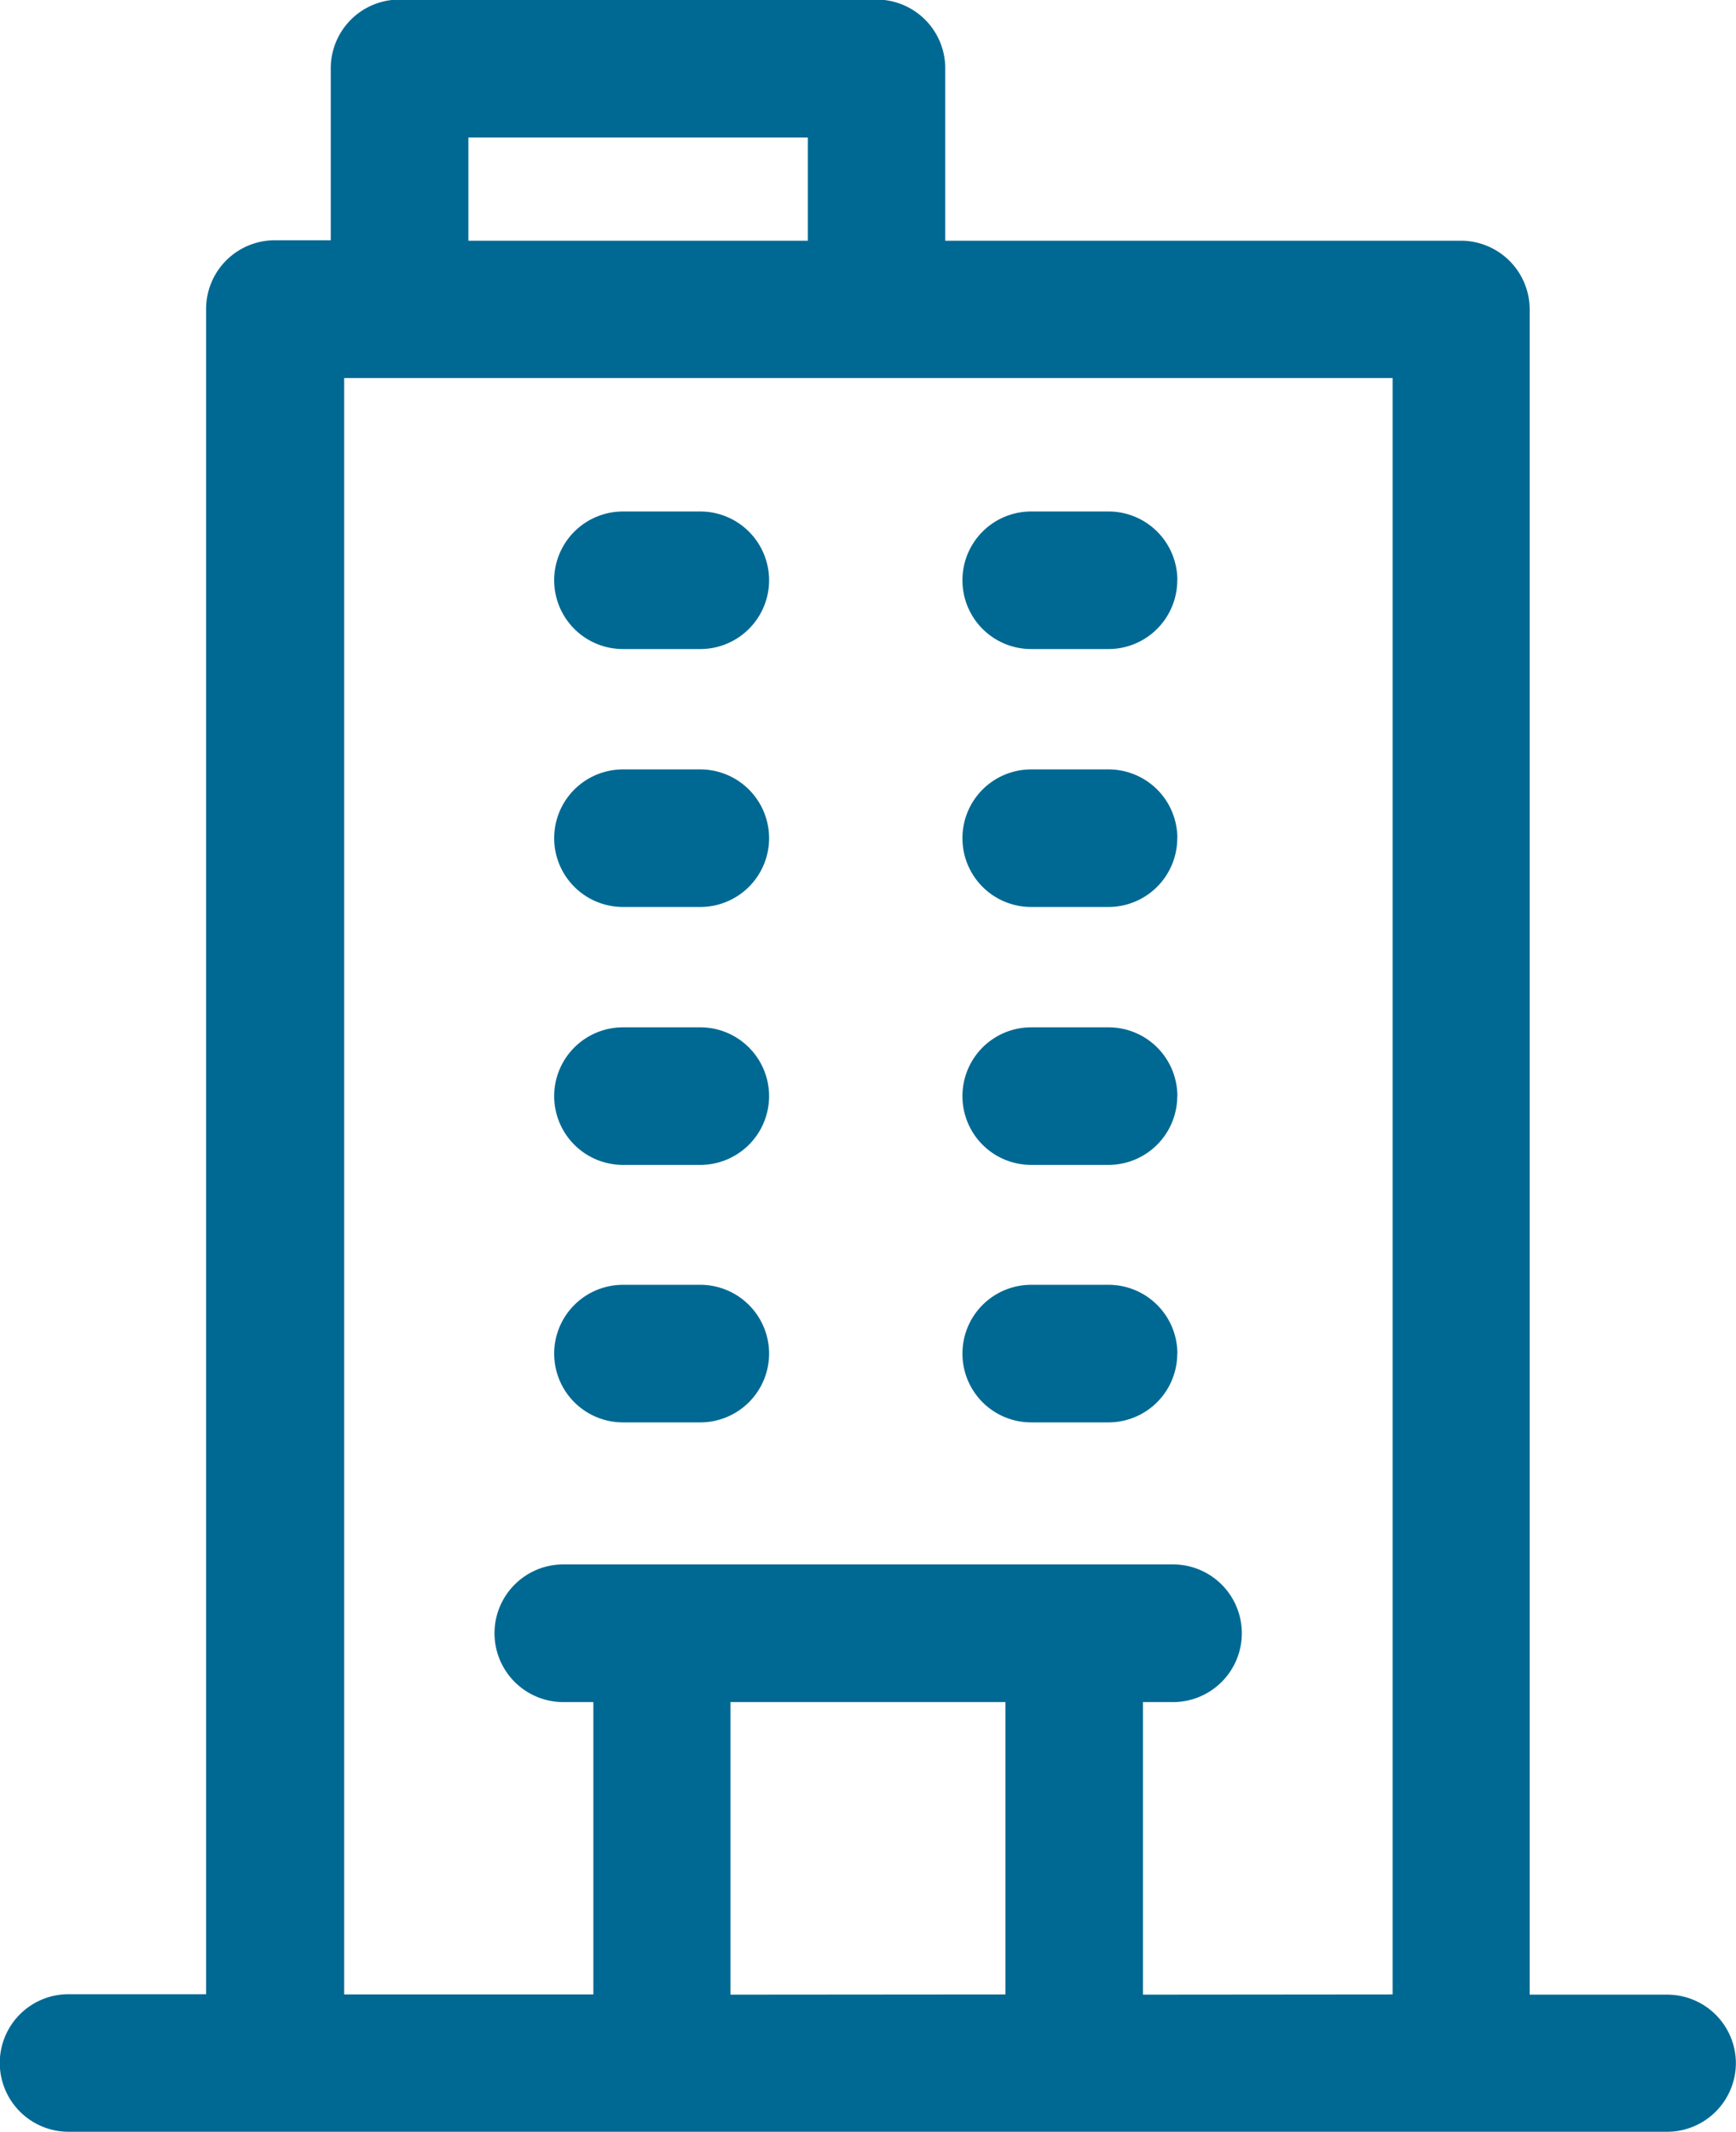 <svg xmlns="http://www.w3.org/2000/svg" width="15.945" height="19.576" viewBox="0 0 15.945 19.576"><path d="M1194.449-184.214h-1.263v-15.471a.632.632,0,0,0-.632-.632h-4.736V-201.9a.631.631,0,0,0-.632-.631h-4.381a.631.631,0,0,0-.631.631v1.579h-.513a.631.631,0,0,0-.632.632v15.471h-1.263a.631.631,0,0,0-.632.631.632.632,0,0,0,.632.632h14.682a.632.632,0,0,0,.632-.632A.631.631,0,0,0,1194.449-184.214Zm-11.011-17.05h3.118v.947h-3.118Zm2.407,17.05V-186.9h2.526v2.684Zm3.789,0V-186.9h.276a.632.632,0,0,0,.632-.632.632.632,0,0,0-.632-.632h-5.6a.632.632,0,0,0-.632.632.632.632,0,0,0,.632.632h.276v2.684h-2.289v-14.84h9.63v14.84ZM1186.2-197.2a.632.632,0,0,1-.631.632h-.711a.632.632,0,0,1-.632-.632.632.632,0,0,1,.632-.631h.711A.632.632,0,0,1,1186.2-197.2Zm3.749,0a.632.632,0,0,1-.632.632h-.71a.631.631,0,0,1-.631-.632.631.631,0,0,1,.631-.631h.71A.632.632,0,0,1,1189.95-197.2Zm-3.749,2.368a.632.632,0,0,1-.631.632h-.711a.632.632,0,0,1-.632-.632.632.632,0,0,1,.632-.631h.711A.632.632,0,0,1,1186.2-194.831Zm3.749,0a.632.632,0,0,1-.632.632h-.71a.631.631,0,0,1-.631-.632.631.631,0,0,1,.631-.631h.71A.632.632,0,0,1,1189.95-194.831Zm-3.749,2.368a.632.632,0,0,1-.631.632h-.711a.632.632,0,0,1-.632-.632.632.632,0,0,1,.632-.631h.711A.632.632,0,0,1,1186.2-192.463Zm3.749,0a.632.632,0,0,1-.632.632h-.71a.631.631,0,0,1-.631-.632.631.631,0,0,1,.631-.631h.71A.632.632,0,0,1,1189.95-192.463ZM1186.2-190.1a.632.632,0,0,1-.631.632h-.711a.632.632,0,0,1-.632-.632.632.632,0,0,1,.632-.631h.711A.632.632,0,0,1,1186.2-190.1Zm3.749,0a.632.632,0,0,1-.632.632h-.71a.631.631,0,0,1-.631-.632.631.631,0,0,1,.631-.631h.71A.632.632,0,0,1,1189.95-190.1Z" transform="translate(-1179.136 202.527)" fill="#006993"/></svg>
